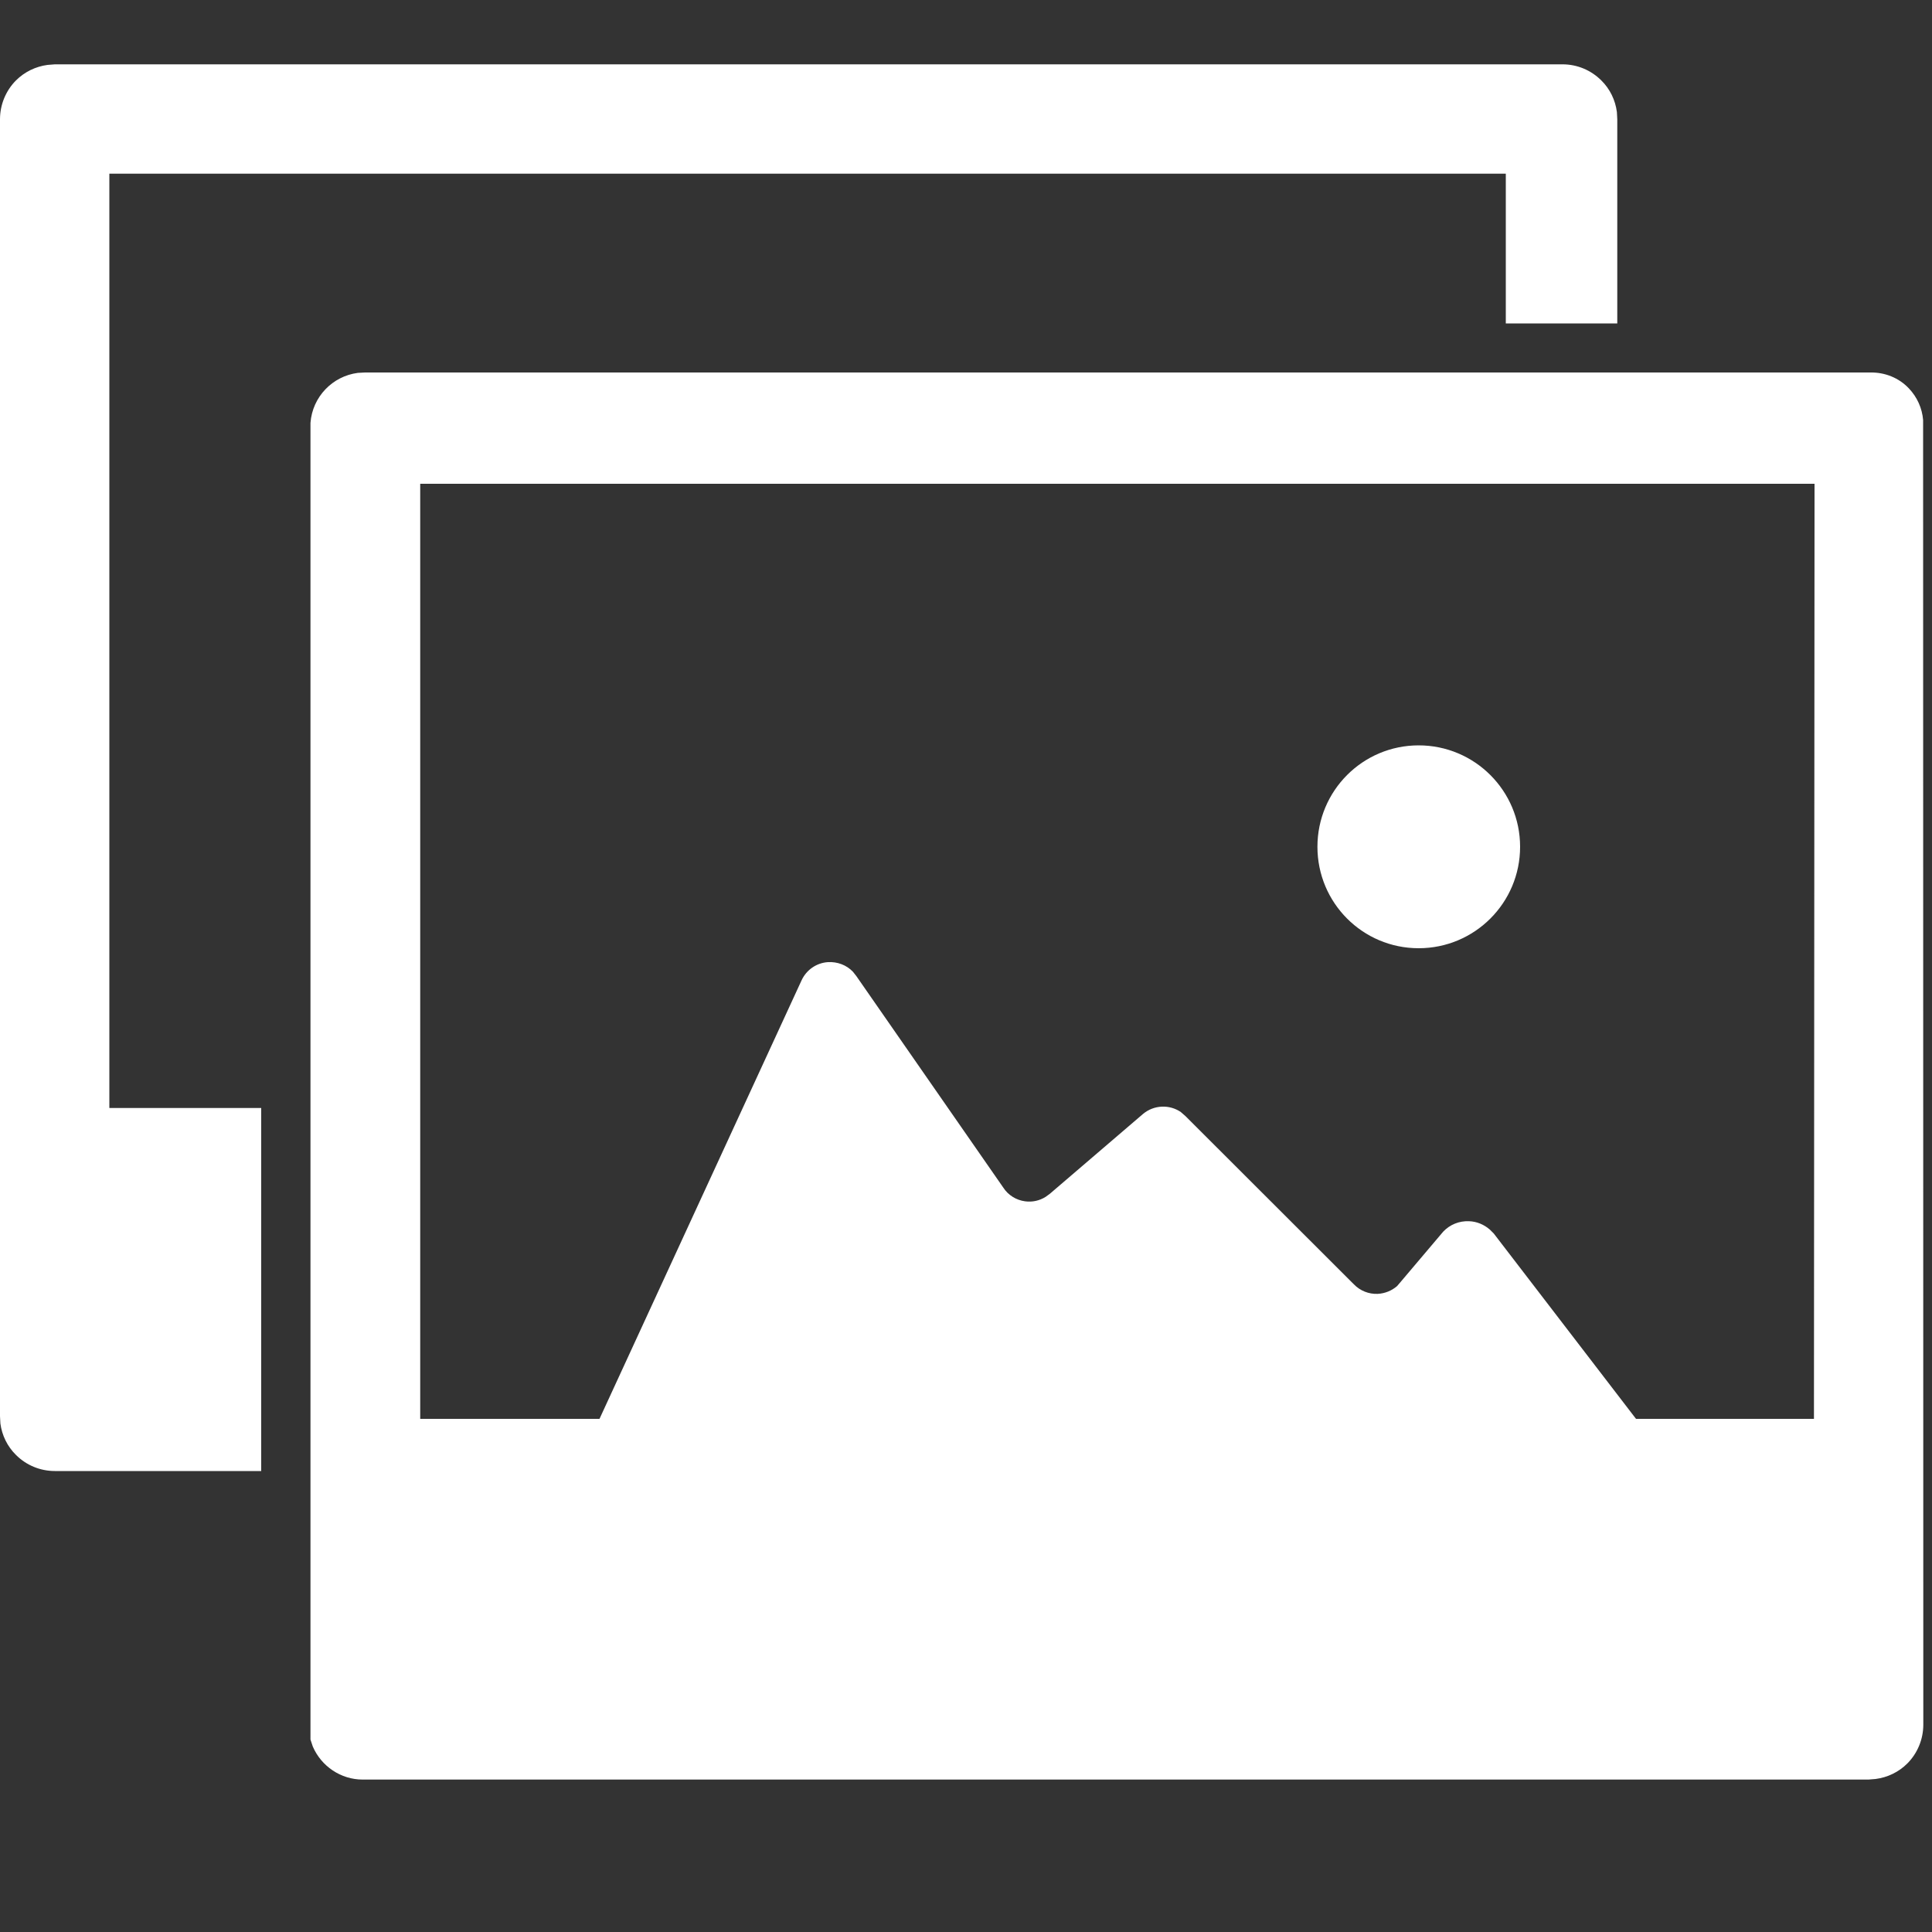 <?xml version="1.0" encoding="utf-8"?>
<!-- Generator: Adobe Illustrator 27.8.1, SVG Export Plug-In . SVG Version: 6.00 Build 0)  -->
<svg version="1.1" id="Ebene_1" xmlns="http://www.w3.org/2000/svg" xmlns:xlink="http://www.w3.org/1999/xlink" x="0px" y="0px"
	 viewBox="0 0 1000 1000" style="enable-background:new 0 0 1000 1000;" xml:space="preserve">
<rect x="0" y="0" width="1000" height="1000" fill="#333333" stroke="none"/>
<style type="text/css">
	.st0{fill:#FFFFFF;}
	.st1{fill:#FFFFFF;enable-background:new    ;}
</style>
<path class="st0" d="M188.9,192.8h779.3c7.5-0.1,14.7,2.8,19.8,8.2c4.3,4.5,6.9,10.3,7.4,16.4l0.1,675.3c0,7.5-3,14.8-8.3,20.1
	c-4.4,4.4-10.2,7.2-16.4,8l-3.7,0.3H187.7c-11.3,0-21.4-6.9-25.8-17.1l-1.2-3.6V218.9c1-13.5,11.4-24.2,24.5-25.9L188.9,192.8h779.3
	H188.9L188.9,192.8z M939.2,250.4H217.5v484h92.8l104.6-227c2.5-5.4,7.7-9,13.6-9.4c4.9-0.3,9.7,1.5,13,5l1.8,2.3l76,109.4
	c2.5,3.9,6.7,6.5,11.3,7.1c3.7,0.5,7.4-0.3,10.6-2.3l2.2-1.6l48.2-41.3c5.7-4.8,13.8-5,19.6-1l2.4,2.1l87.2,87.1
	c3.2,3.3,7.7,5.1,12.3,4.9c3.7-0.2,7.2-1.6,10-4l1.8-2.1l22.1-26.1c3.5-3.7,8.3-5.6,13.3-5.4c4,0.1,7.8,1.7,10.8,4.3l2.1,2.1
	l73.6,95.9h92.1L939.2,250.4L939.2,250.4z M734.3,385.8c29,0,52.5,23.5,52.5,52.5s-23.5,52.5-52.5,52.5s-52.4-23.5-52.4-52.5
	S705.3,385.8,734.3,385.8z"/>
<path class="st1" d="M28.4,33.3h780.4c7.5,0,14.7,3,20,8.3c4.5,4.4,7.3,10.2,8.1,16.4l0.2,3.7v105.7h-57.7V89.9H56.6v483.6h78.6
	v187.9H28.4c-7.6,0-14.8-3-20.1-8.3c-4.5-4.4-7.3-10.2-8.1-16.3L0,733V61.7c0-7.5,3-14.8,8.3-20.1c4.4-4.4,10.2-7.2,16.3-8
	L28.4,33.3h780.4H28.4L28.4,33.3z"/>
</svg>
